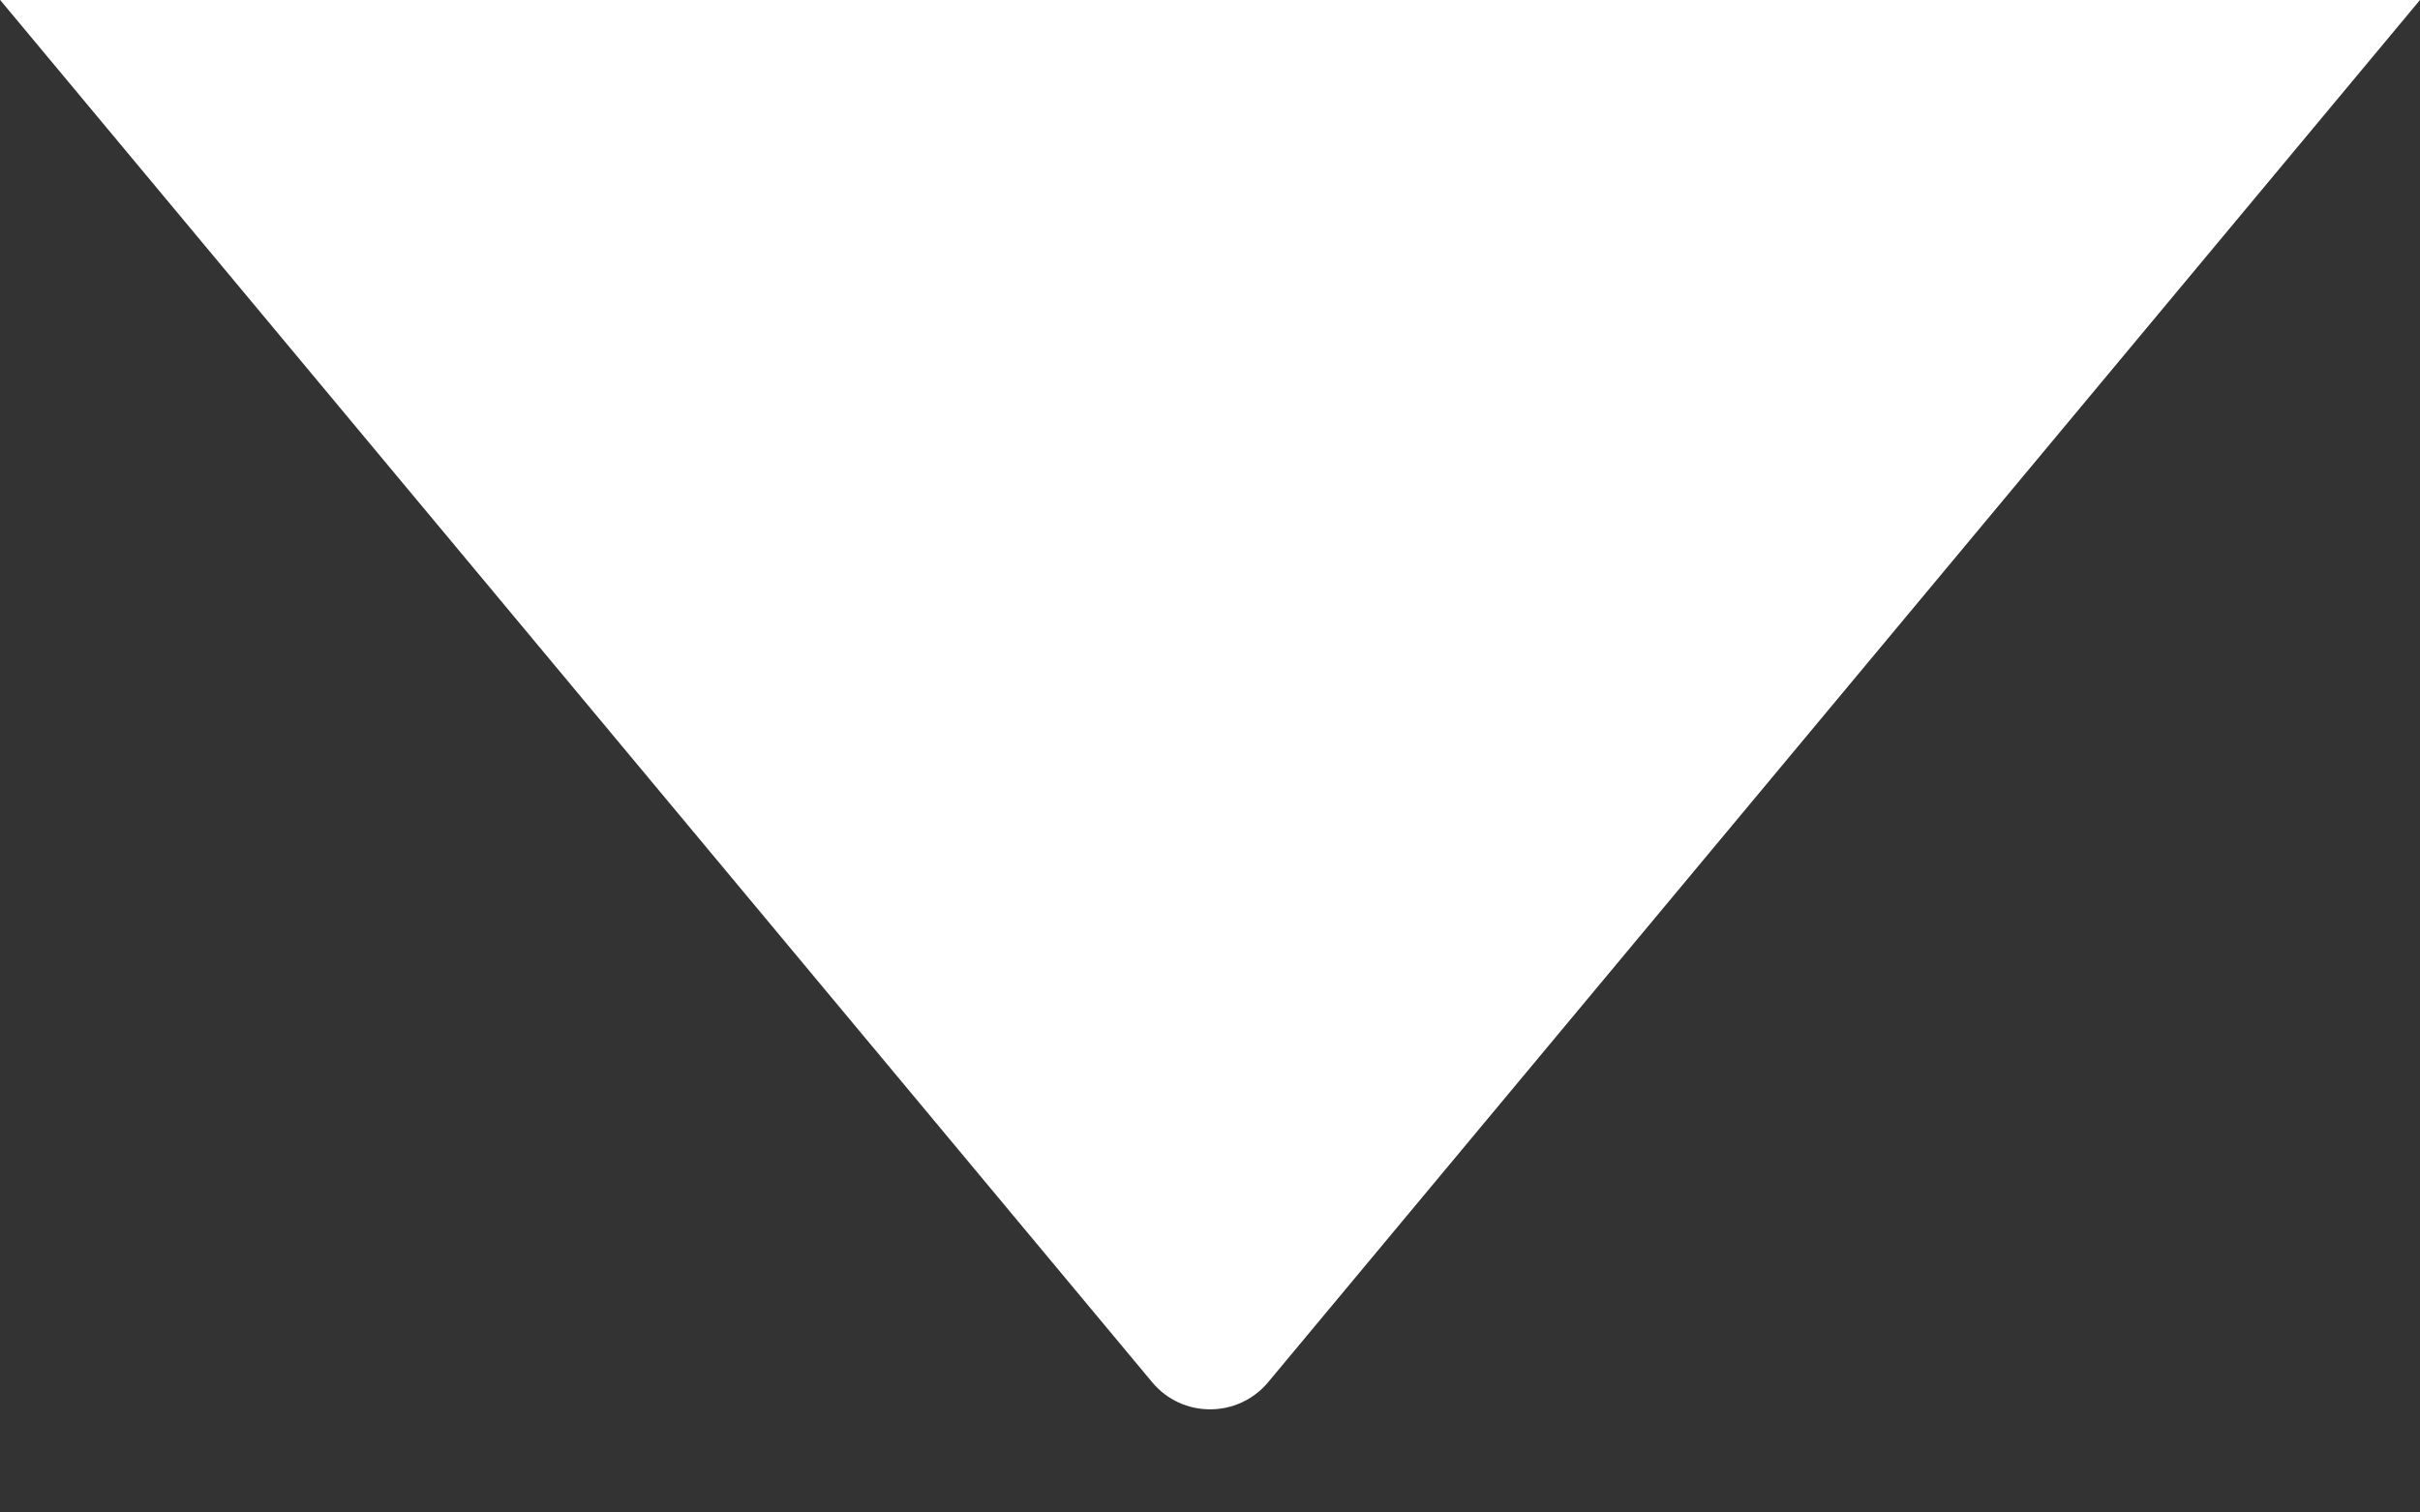 <svg width="16" height="10" viewBox="0 0 16 10" fill="none" xmlns="http://www.w3.org/2000/svg">
<rect x="0" y="0" width="16" height="10" fill="#333333" stroke="none"/>
<path d="M8.385 9.138C8.185 9.378 7.816 9.378 7.617 9.138L0.001 -9.82285e-05L16 -9.82285e-05L8.385 9.138Z" fill="white"/>
</svg>
